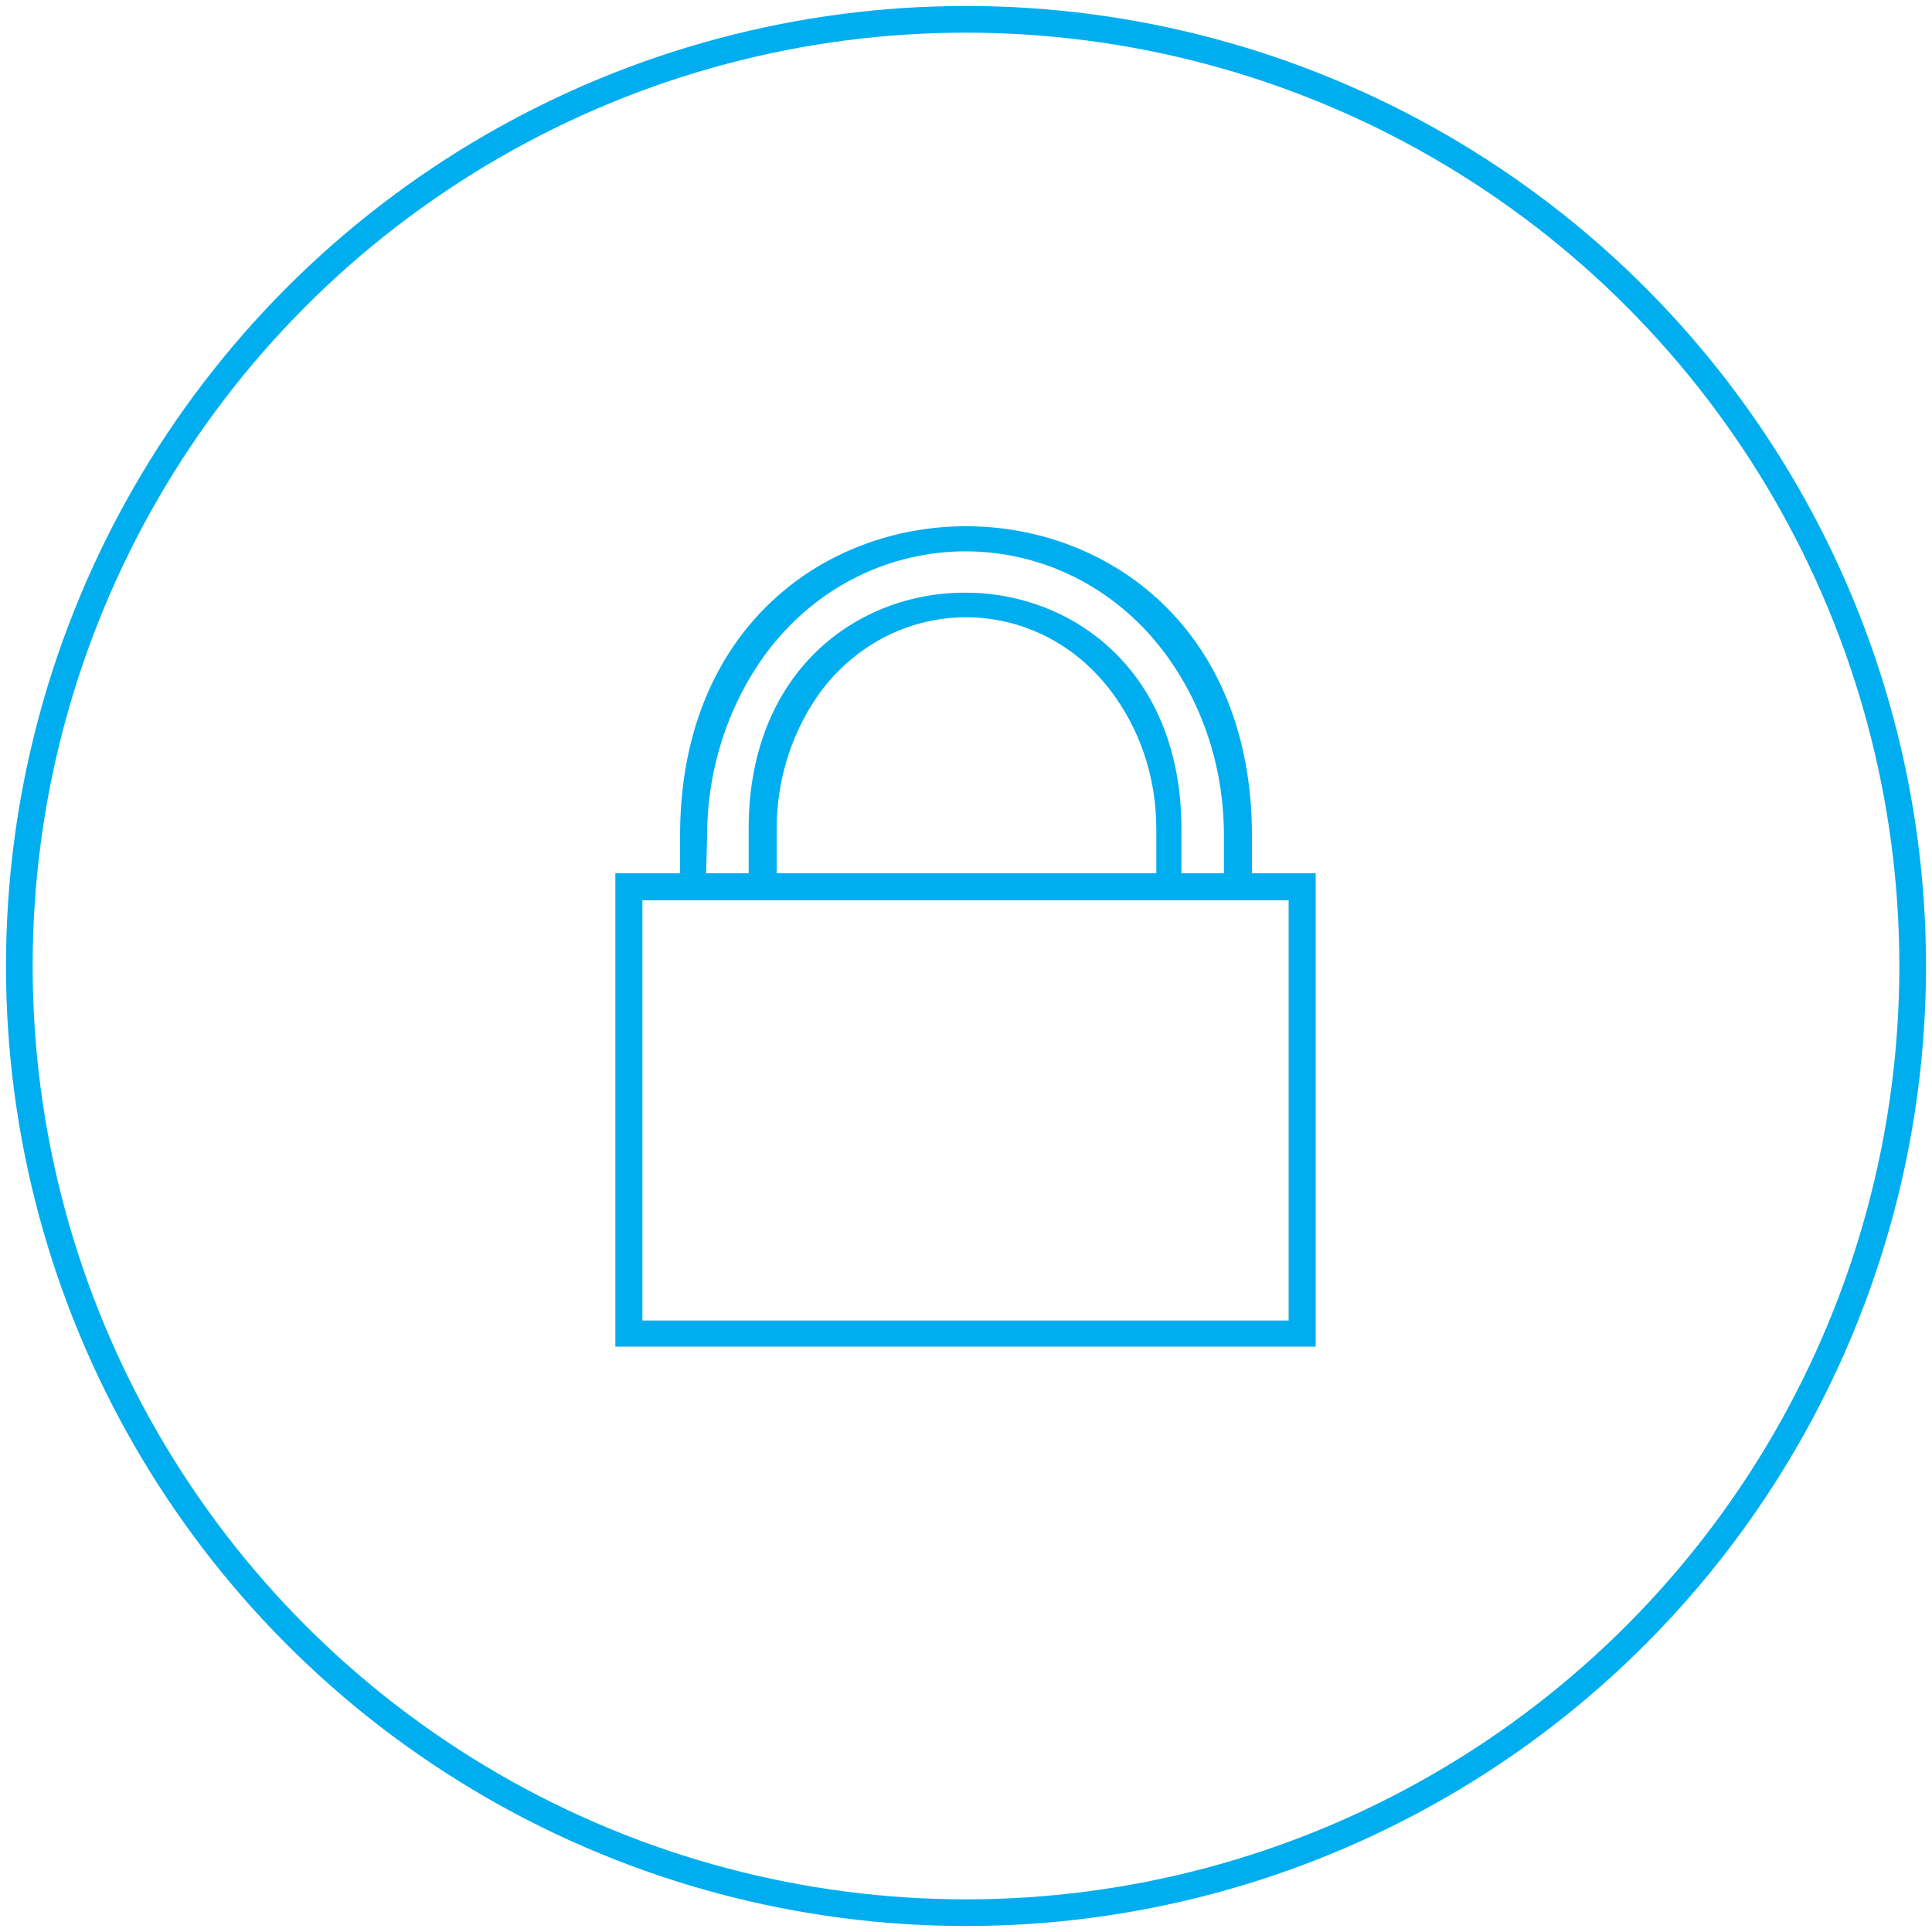 <?xml version="1.0" encoding="UTF-8"?>
<!-- Generator: Adobe Illustrator 27.2.0, SVG Export Plug-In . SVG Version: 6.00 Build 0)  -->
<svg xmlns="http://www.w3.org/2000/svg" xmlns:xlink="http://www.w3.org/1999/xlink" version="1.1" id="Ebene_1" x="0px" y="0px" viewBox="0 0 200 200" style="enable-background:new 0 0 200 200;" xml:space="preserve">
<style type="text/css">
	.st0{fill:none;stroke:#00AEEF;stroke-width:2.761;}
	.st1{fill:#00AEEF;}
	.st2{fill:#FFFFFF;fill-opacity:0.3;stroke:#00AEEF;stroke-width:2.761;stroke-miterlimit:10;}
</style>
<circle class="st0" cx="100" cy="100" r="98"></circle>
<path class="st1" d="M129.6,90.4v-3.9c0-42.7-59.2-42.7-59.2,0v3.9h-6.7v49h72.5v-49H129.6 M73.2,86.5c0-7.2,2.4-13.9,6.2-19l0,0  c10.5-13.9,30.6-13.9,41.1,0l0,0c3.9,5.2,6.2,11.8,6.2,19c0,0,0,0.2,0,3.9h-4.4v-4.6c0-32.6-44.8-32.6-44.8,0v4.6h-4.4  C73.2,86.7,73.2,86.5,73.2,86.5 M85.1,71.4L85.1,71.4c7.7-10,22.1-10,29.8,0l0,0c3,3.9,4.8,8.9,4.8,14.4c0,0,0,0.9,0,4.6H80.4  c0-3.7,0-4.6,0-4.6C80.4,80.3,82.2,75.3,85.1,71.4 M66.5,136.6V93.2h66.9v43.5H66.5"></path>
<rect x="100" y="100" class="st2" width="0" height="0">



</rect>
</svg>
